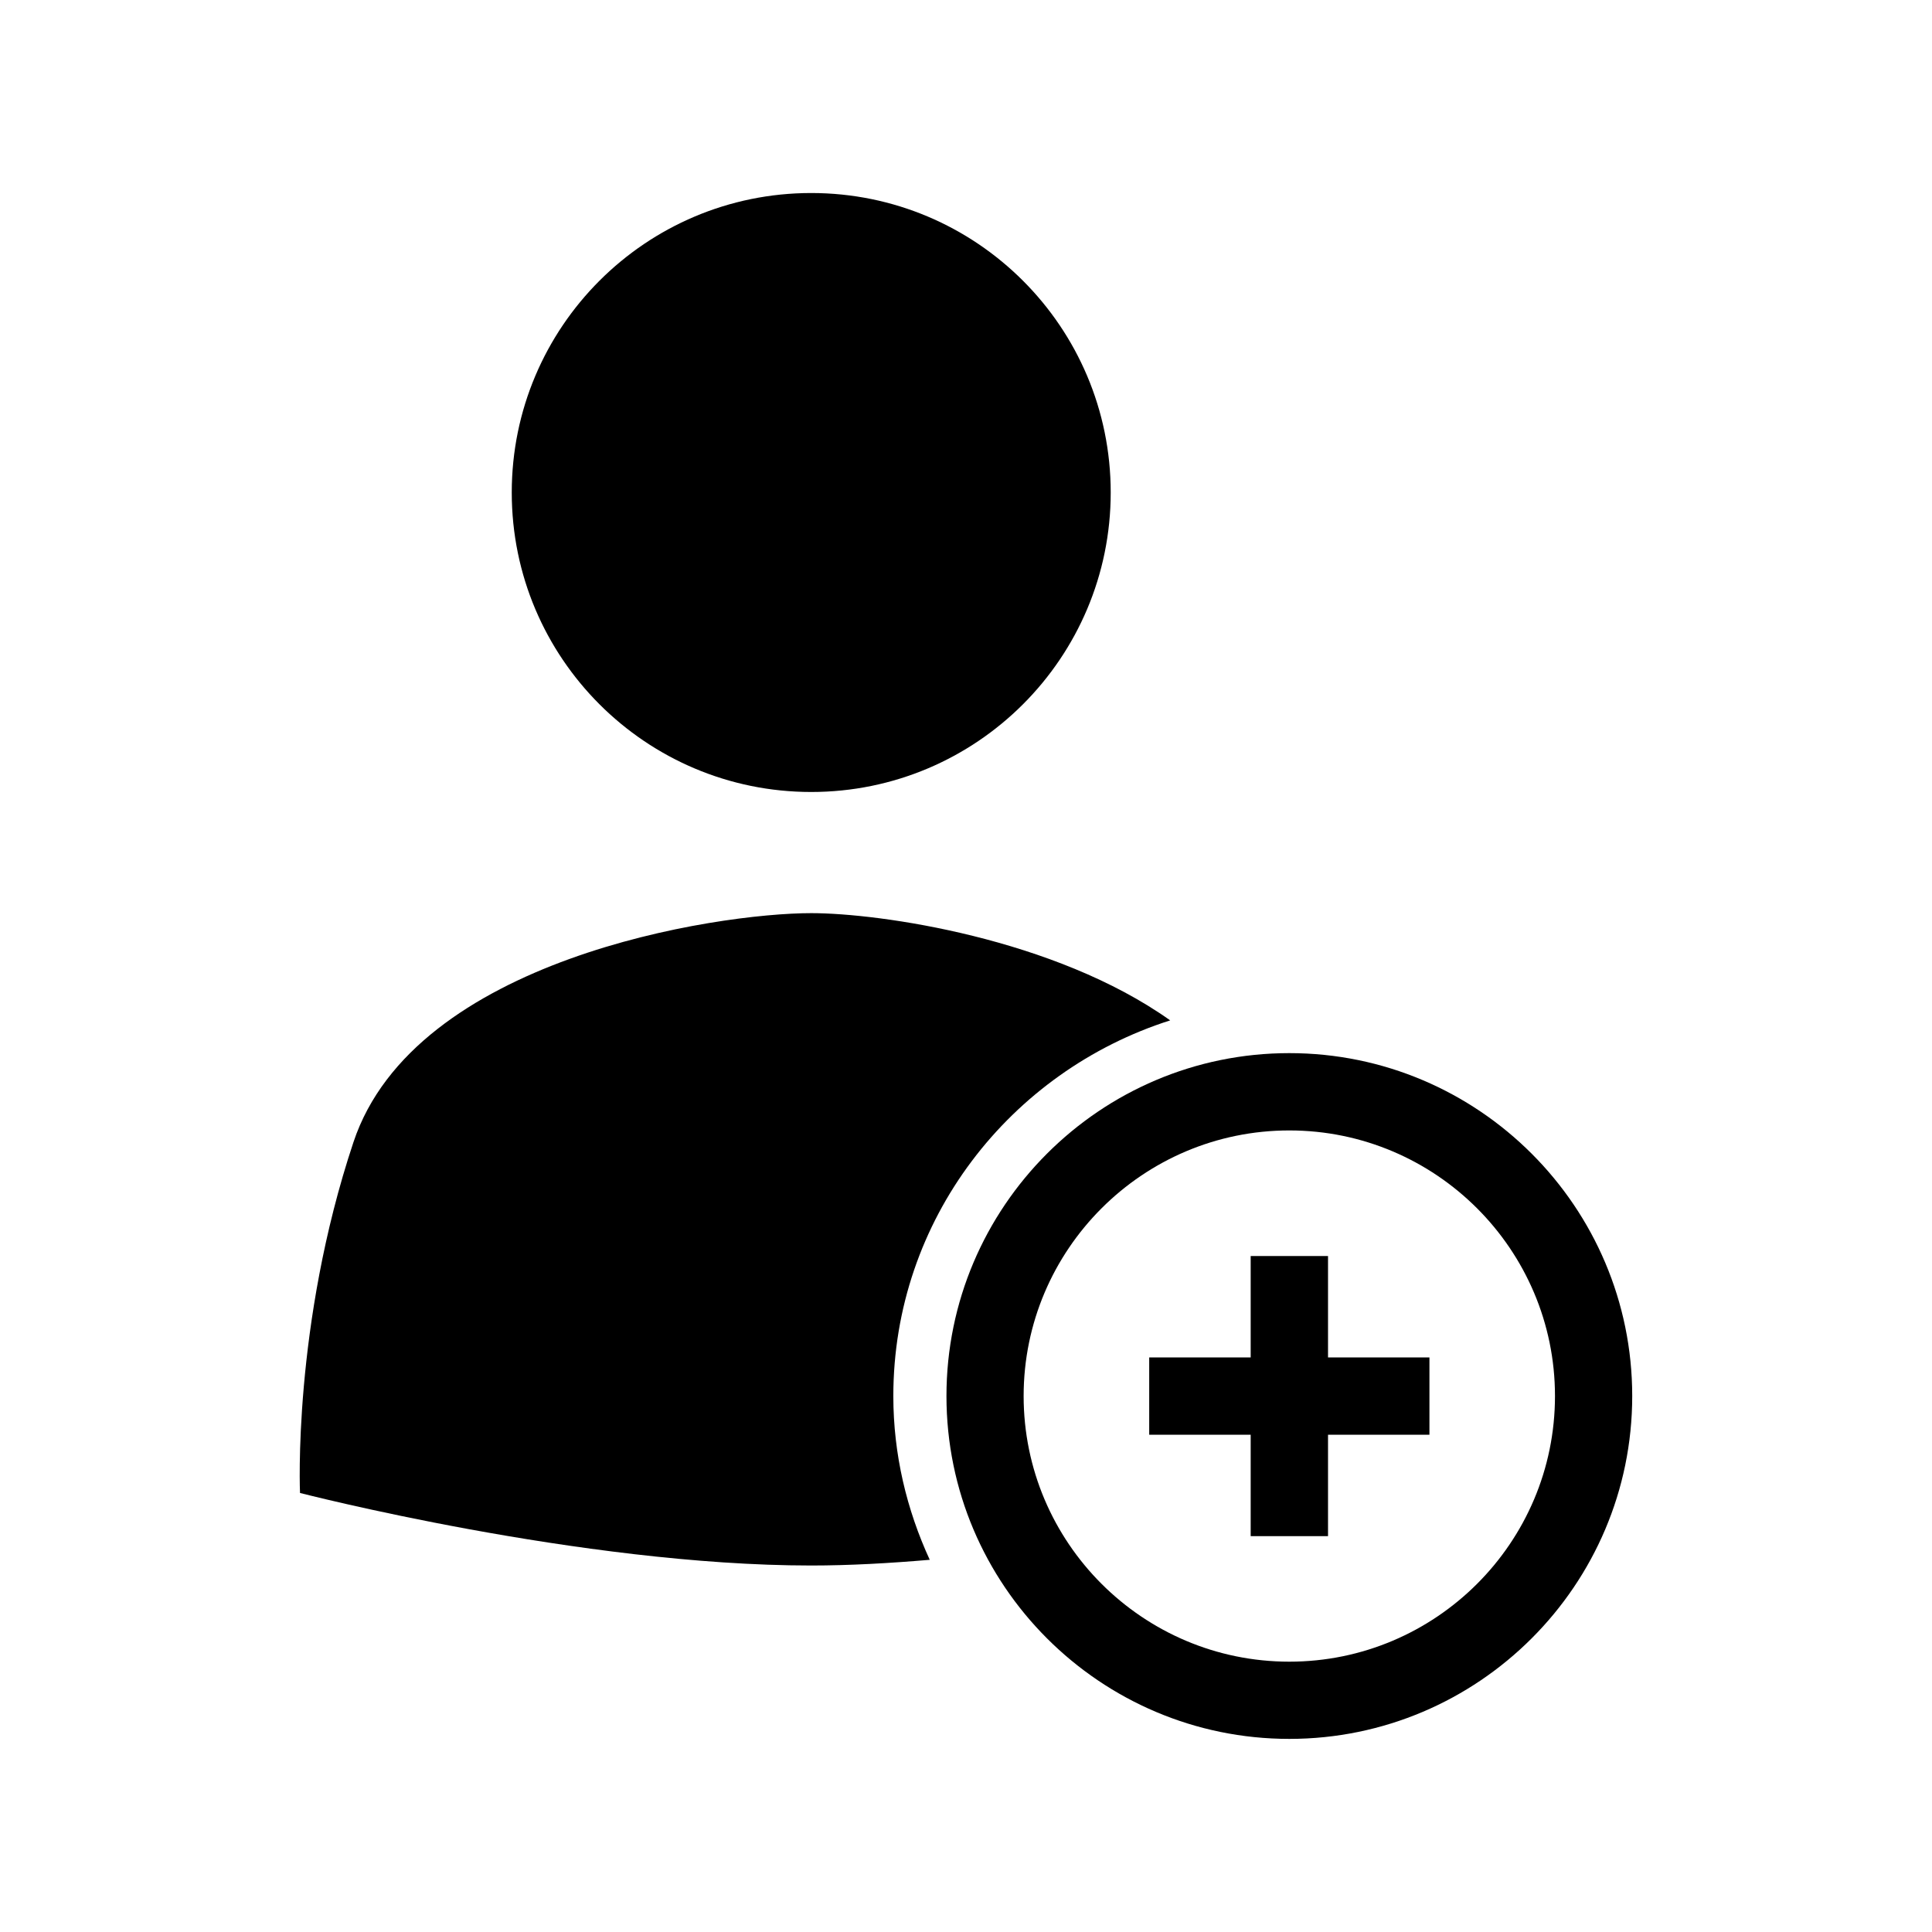 <?xml version="1.0" encoding="UTF-8"?>
<!-- The Best Svg Icon site in the world: iconSvg.co, Visit us! https://iconsvg.co -->
<svg fill="#000000" width="800px" height="800px" version="1.1" viewBox="144 144 512 512" xmlns="http://www.w3.org/2000/svg">
 <g>
  <path d="m438.35 274.52c0 43.832-35.535 79.363-79.367 79.363s-79.363-35.531-79.363-79.363 35.531-79.367 79.363-79.367 79.367 35.535 79.367 79.367"/>
  <path d="m485.68 423.09c-50.113 0-90.859 40.762-90.859 90.875s40.762 90.859 90.859 90.859c50.098 0 90.875-40.746 90.875-90.859s-40.762-90.875-90.875-90.875zm0 161.27c-38.824 0-70.406-31.551-70.406-70.391 0-38.809 31.582-70.391 70.406-70.391s70.406 31.582 70.406 70.391c0.004 38.84-31.578 70.391-70.406 70.391z"/>
  <path d="m454.11 414.41c-30.621-21.773-76.926-28.418-95.125-28.418-25.207 0-105.14 12.137-121.31 60.676-16.184 48.523-14.168 92.984-14.168 92.984s74.484 19.223 135.46 19.223c10.234 0 20.844-0.613 31.426-1.512-6.094-13.258-9.652-27.883-9.652-43.391 0-46.789 30.969-86.055 73.367-99.562z"/>
  <path d="m495.94 476.86h-20.496v26.875h-26.891v20.484h26.891v26.875h20.496v-26.875h26.875v-20.484h-26.875z"/>
 </g>
</svg>